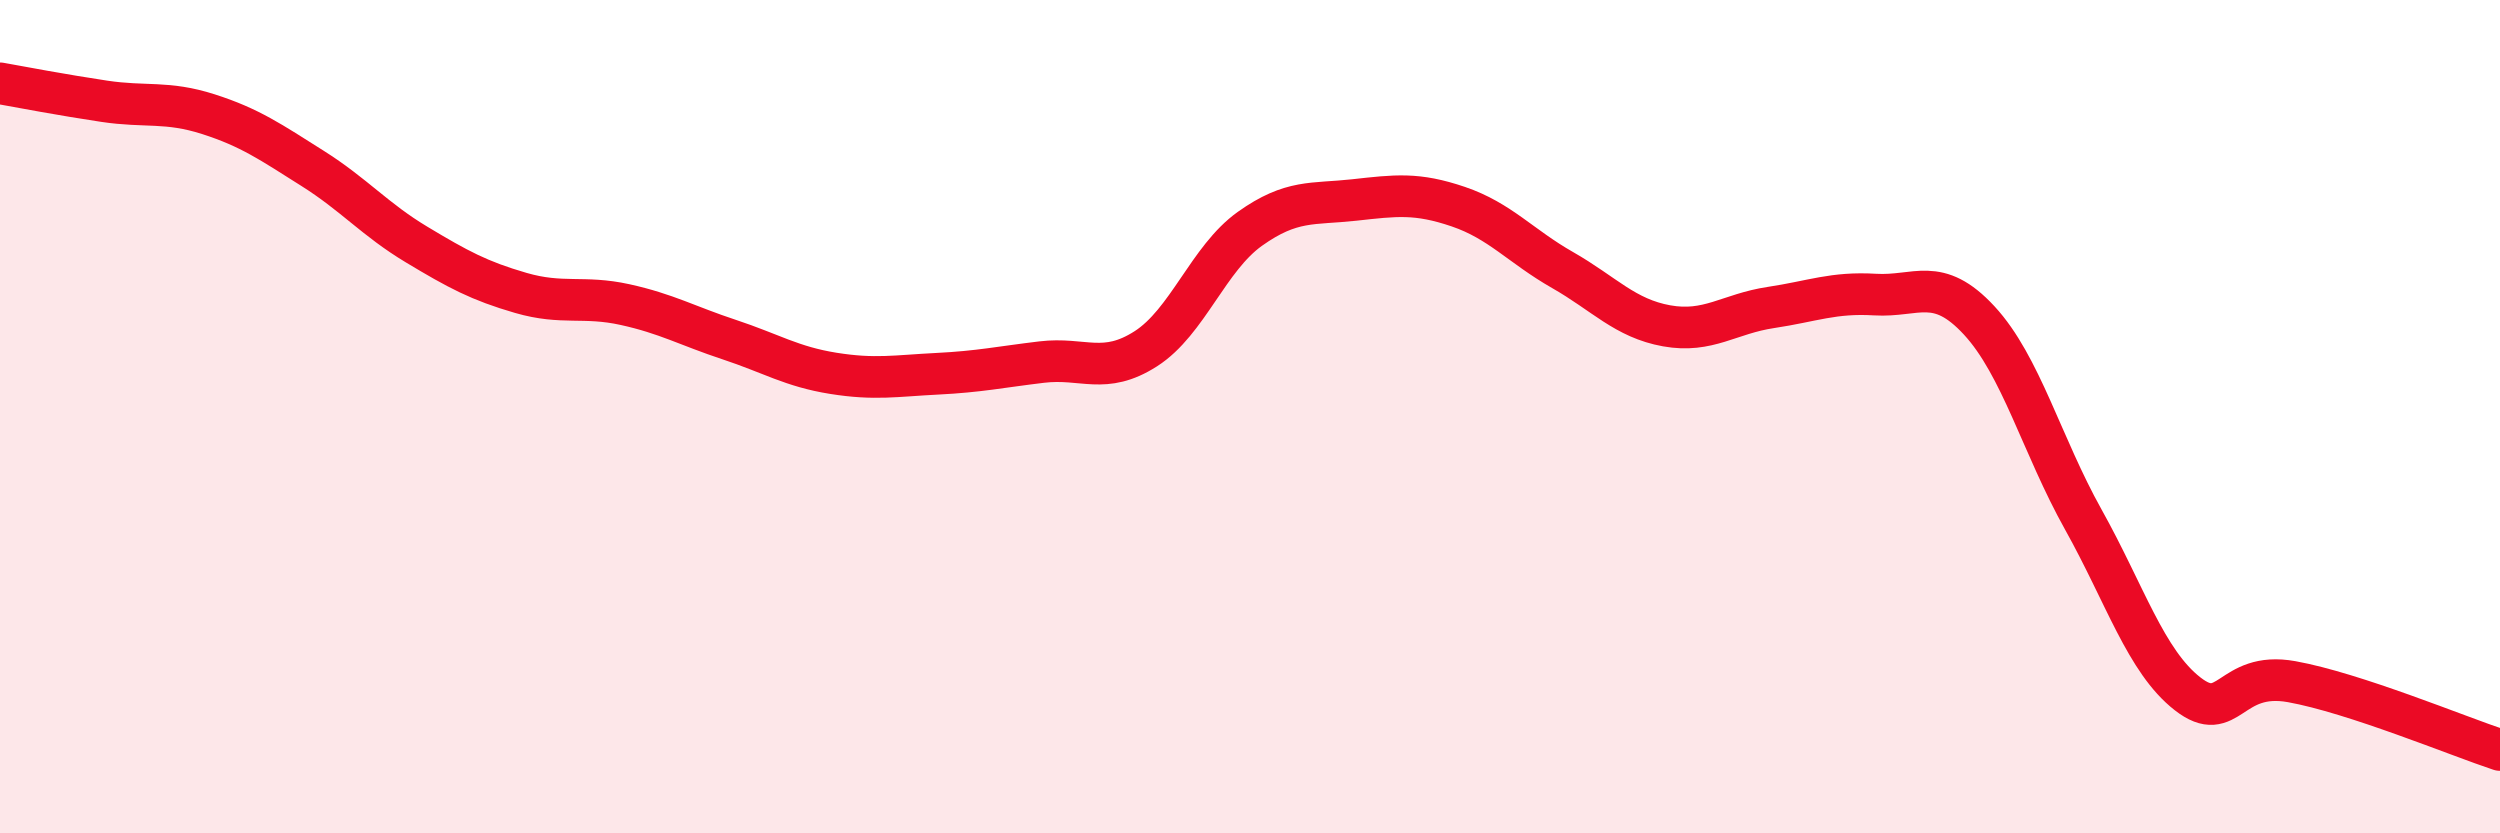 
    <svg width="60" height="20" viewBox="0 0 60 20" xmlns="http://www.w3.org/2000/svg">
      <path
        d="M 0,2 C 0.5,2.09 1.5,2.28 2.5,2.43 C 3.5,2.58 4,2.42 5,2.74 C 6,3.06 6.5,3.41 7.5,4.04 C 8.5,4.67 9,5.27 10,5.87 C 11,6.47 11.5,6.74 12.5,7.03 C 13.5,7.32 14,7.09 15,7.31 C 16,7.53 16.5,7.82 17.5,8.15 C 18.5,8.48 19,8.8 20,8.96 C 21,9.12 21.5,9.02 22.5,8.97 C 23.5,8.92 24,8.81 25,8.69 C 26,8.57 26.5,9.01 27.5,8.37 C 28.5,7.73 29,6.2 30,5.49 C 31,4.78 31.5,4.91 32.5,4.8 C 33.5,4.69 34,4.62 35,4.96 C 36,5.3 36.5,5.91 37.5,6.48 C 38.5,7.05 39,7.64 40,7.82 C 41,8 41.5,7.53 42.5,7.38 C 43.5,7.23 44,7.01 45,7.07 C 46,7.13 46.5,6.61 47.5,7.69 C 48.5,8.77 49,10.68 50,12.47 C 51,14.26 51.5,15.87 52.5,16.65 C 53.5,17.43 53.5,16.09 55,16.36 C 56.5,16.63 59,17.67 60,18L60 20L0 20Z"
        fill="#EB0A25"
        opacity="0.1"
        stroke-linecap="round"
        stroke-linejoin="round"
      />
      <path
        d="M 0,2 C 0.5,2.09 1.5,2.28 2.5,2.43 C 3.5,2.58 4,2.42 5,2.74 C 6,3.06 6.5,3.41 7.5,4.04 C 8.5,4.67 9,5.27 10,5.87 C 11,6.47 11.5,6.74 12.5,7.03 C 13.5,7.32 14,7.09 15,7.31 C 16,7.53 16.5,7.82 17.5,8.15 C 18.5,8.48 19,8.8 20,8.96 C 21,9.12 21.5,9.02 22.5,8.97 C 23.5,8.92 24,8.81 25,8.69 C 26,8.57 26.5,9.01 27.5,8.37 C 28.5,7.73 29,6.2 30,5.49 C 31,4.78 31.5,4.91 32.5,4.8 C 33.5,4.69 34,4.62 35,4.96 C 36,5.3 36.5,5.91 37.5,6.48 C 38.5,7.05 39,7.64 40,7.82 C 41,8 41.5,7.53 42.5,7.38 C 43.5,7.23 44,7.01 45,7.07 C 46,7.13 46.5,6.61 47.5,7.69 C 48.5,8.77 49,10.68 50,12.47 C 51,14.26 51.5,15.87 52.5,16.65 C 53.5,17.43 53.5,16.09 55,16.36 C 56.5,16.63 59,17.67 60,18"
        stroke="#EB0A25"
        stroke-width="1"
        fill="none"
        stroke-linecap="round"
        stroke-linejoin="round"
      />
    </svg>
  